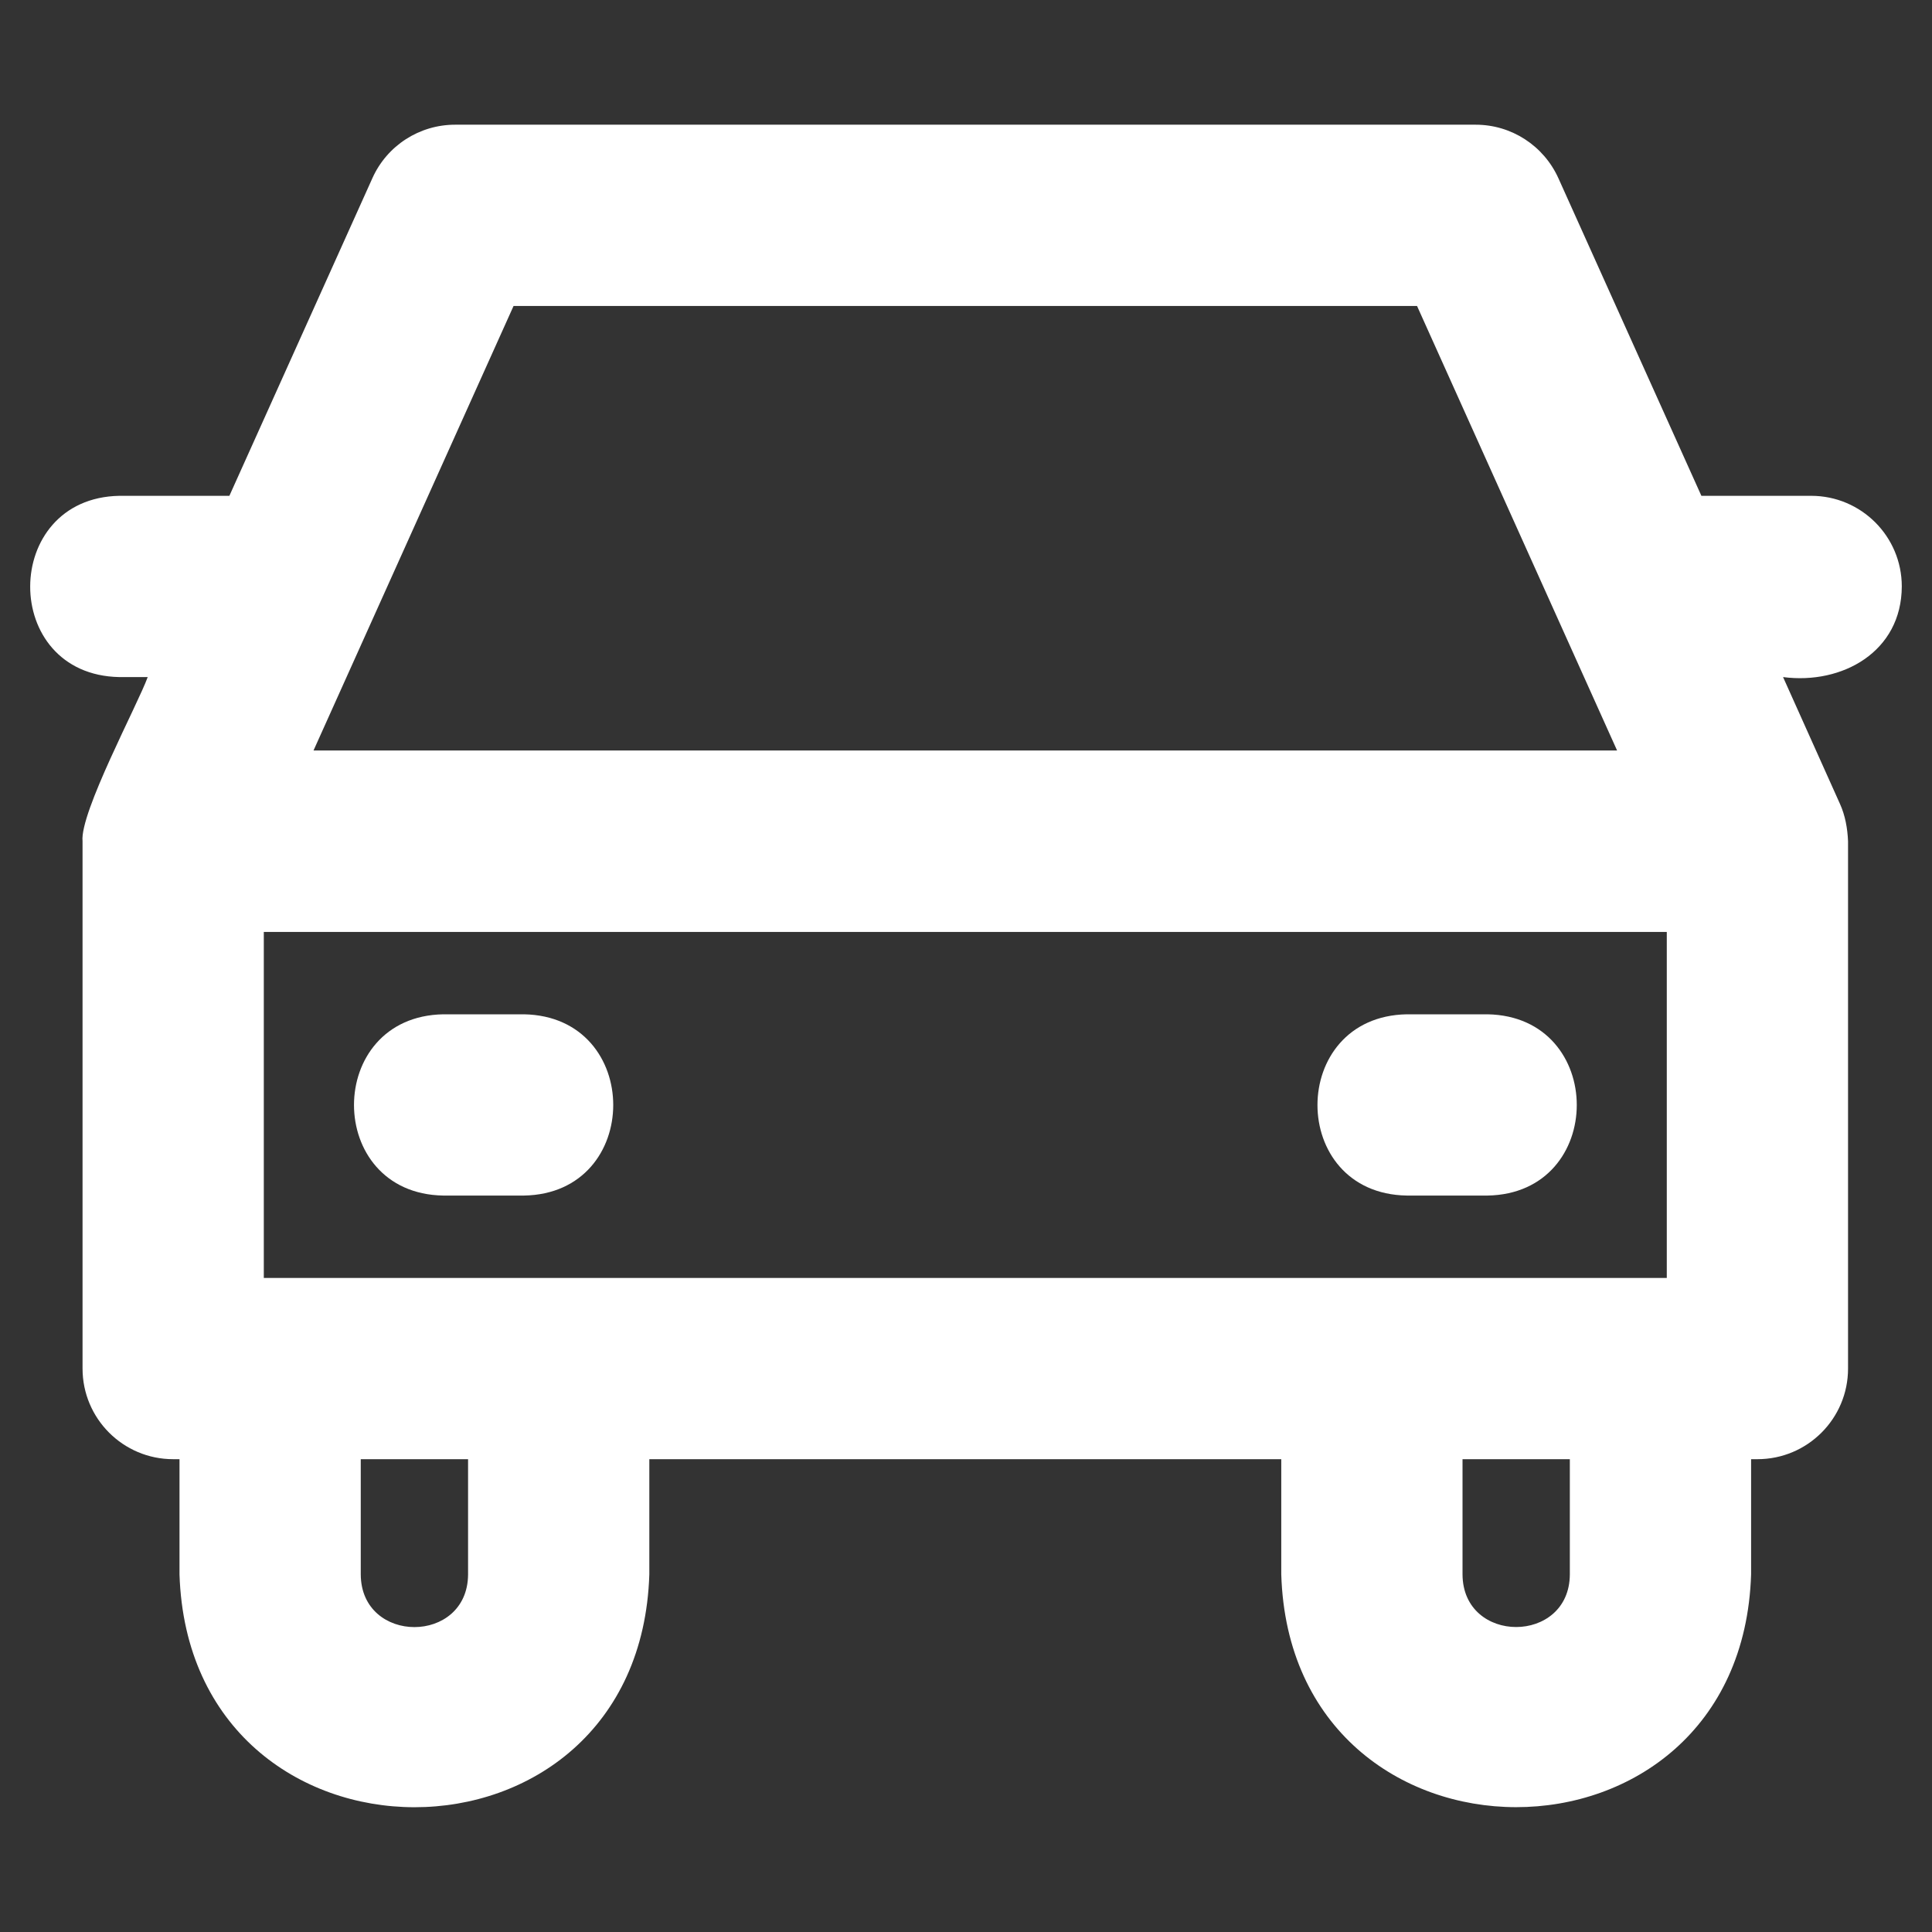 <svg width="11" height="11" viewBox="0 0 11 11" fill="none" xmlns="http://www.w3.org/2000/svg">
<rect x="0" y="0" width="11" height="11" fill="#333333" stroke="none"/>
<g clip-path="url(#clip0_3160_21056)">
<path d="M2.524 6.807C2.524 6.807 2.983 6.807 2.983 6.807C3.661 6.796 3.661 5.787 2.983 5.775H2.524C1.846 5.787 1.846 6.796 2.524 6.807Z" fill="white"/>
<path d="M8.01 6.807C8.01 6.807 8.469 6.807 8.469 6.807C9.147 6.796 9.147 5.787 8.469 5.775H8.01C7.332 5.787 7.331 6.796 8.01 6.807Z" fill="white"/>
<path d="M10.312 2.823H9.687L8.873 1.015C8.789 0.829 8.605 0.71 8.402 0.71H2.591C2.388 0.71 2.203 0.829 2.12 1.015L1.306 2.823H0.68C0.005 2.835 -0 3.843 0.68 3.855C0.68 3.855 0.841 3.855 0.841 3.855C0.786 4.008 0.453 4.628 0.47 4.79V7.792C0.47 8.077 0.701 8.308 0.986 8.308H1.022V8.964C1.079 10.73 3.641 10.733 3.697 8.964C3.697 8.964 3.697 8.308 3.697 8.308H7.295V8.964C7.349 10.729 9.914 10.733 9.97 8.964C9.97 8.964 9.97 8.308 9.97 8.308H10.006C10.291 8.308 10.522 8.077 10.522 7.792V4.79C10.519 4.717 10.506 4.643 10.476 4.577L10.152 3.855C10.49 3.899 10.827 3.71 10.828 3.339C10.828 3.054 10.597 2.823 10.312 2.823ZM2.924 1.742H8.068L9.207 4.273H1.785L2.924 1.742ZM2.665 8.964C2.663 9.364 2.056 9.364 2.054 8.964C2.054 8.964 2.054 8.308 2.054 8.308H2.665V8.964ZM8.938 8.964C8.936 9.363 8.329 9.364 8.327 8.964C8.327 8.964 8.327 8.308 8.327 8.308H8.938V8.964ZM9.49 7.276H1.502V5.306H9.49V7.276Z" fill="white"/>
</g>
<defs>
<clipPath id="clip0_3160_21056">
<rect width="11" height="11" fill="white"/>
</clipPath>
</defs>
</svg>
